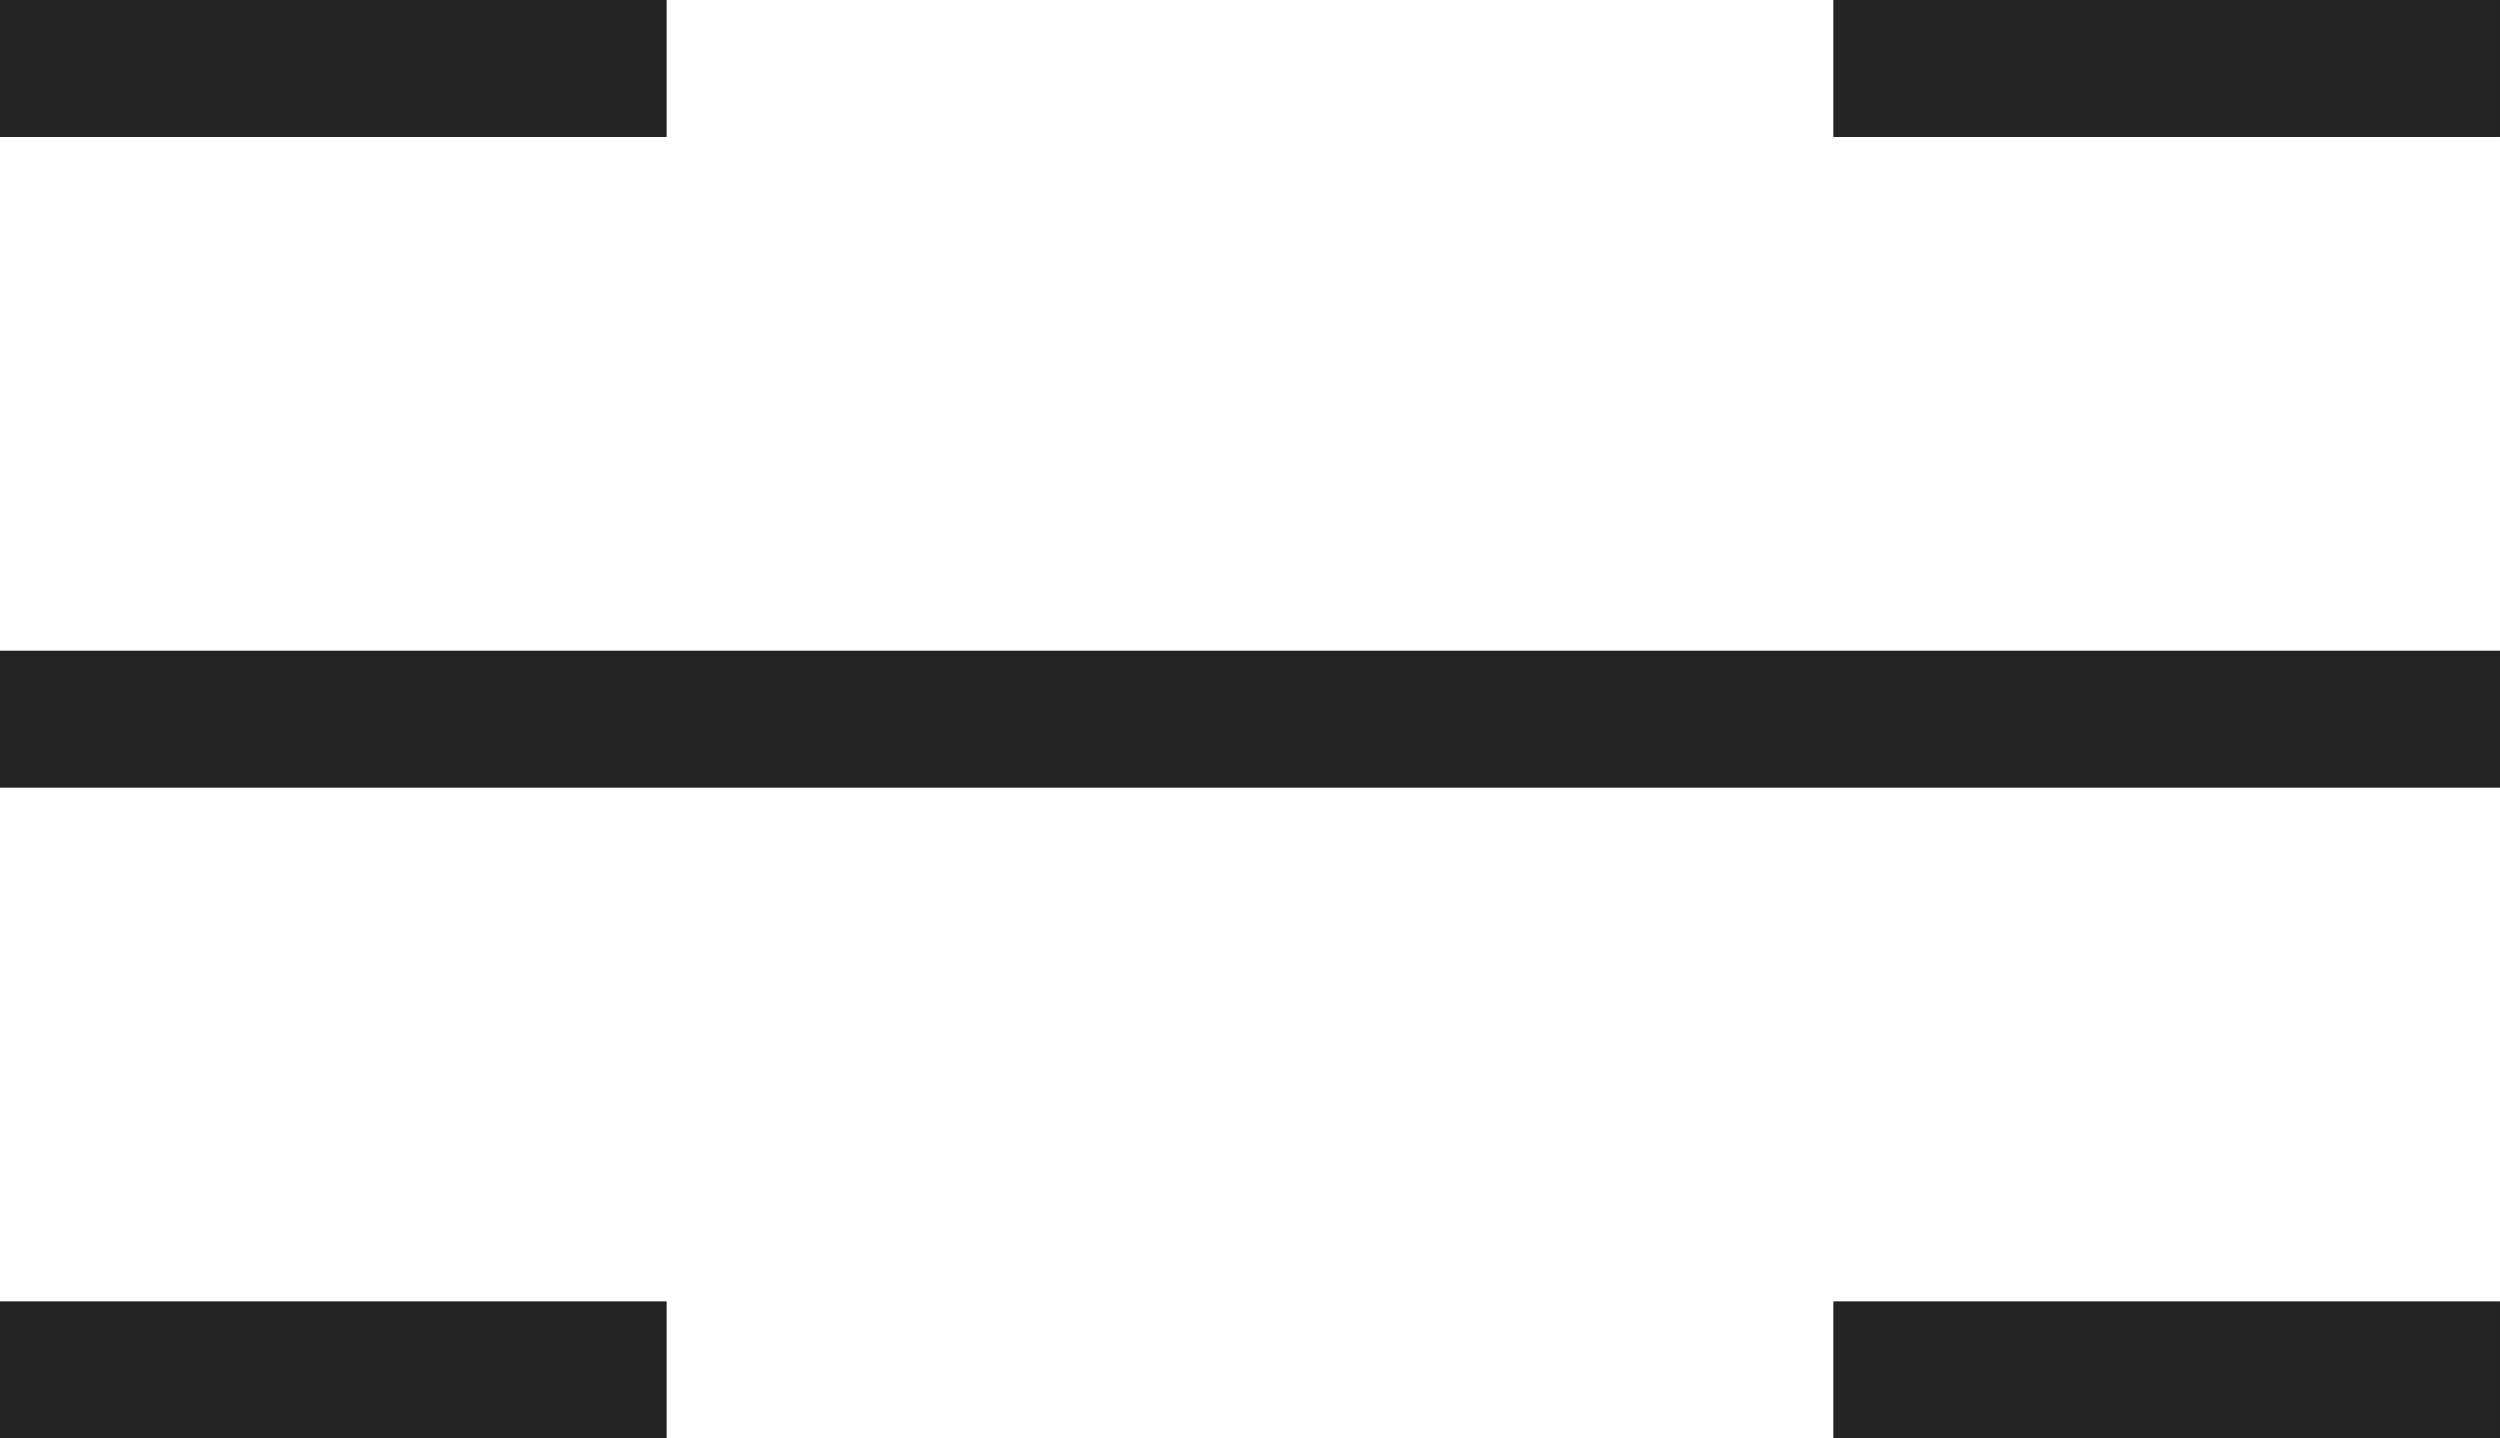 <svg width="146" height="84" viewBox="0 0 146 84" fill="none" xmlns="http://www.w3.org/2000/svg">
<rect width="38.933" height="8" fill="#212423"/>
<rect x="107.066" width="38.933" height="8" fill="#212423"/>
<rect width="38.933" height="8" transform="matrix(1 0 0 -1 0 84)" fill="#212423"/>
<rect width="38.933" height="8" transform="matrix(1 0 0 -1 107.066 84)" fill="#212423"/>
<rect width="146" height="8" transform="matrix(1 0 0 -1 0 46)" fill="#212423"/>
</svg>
